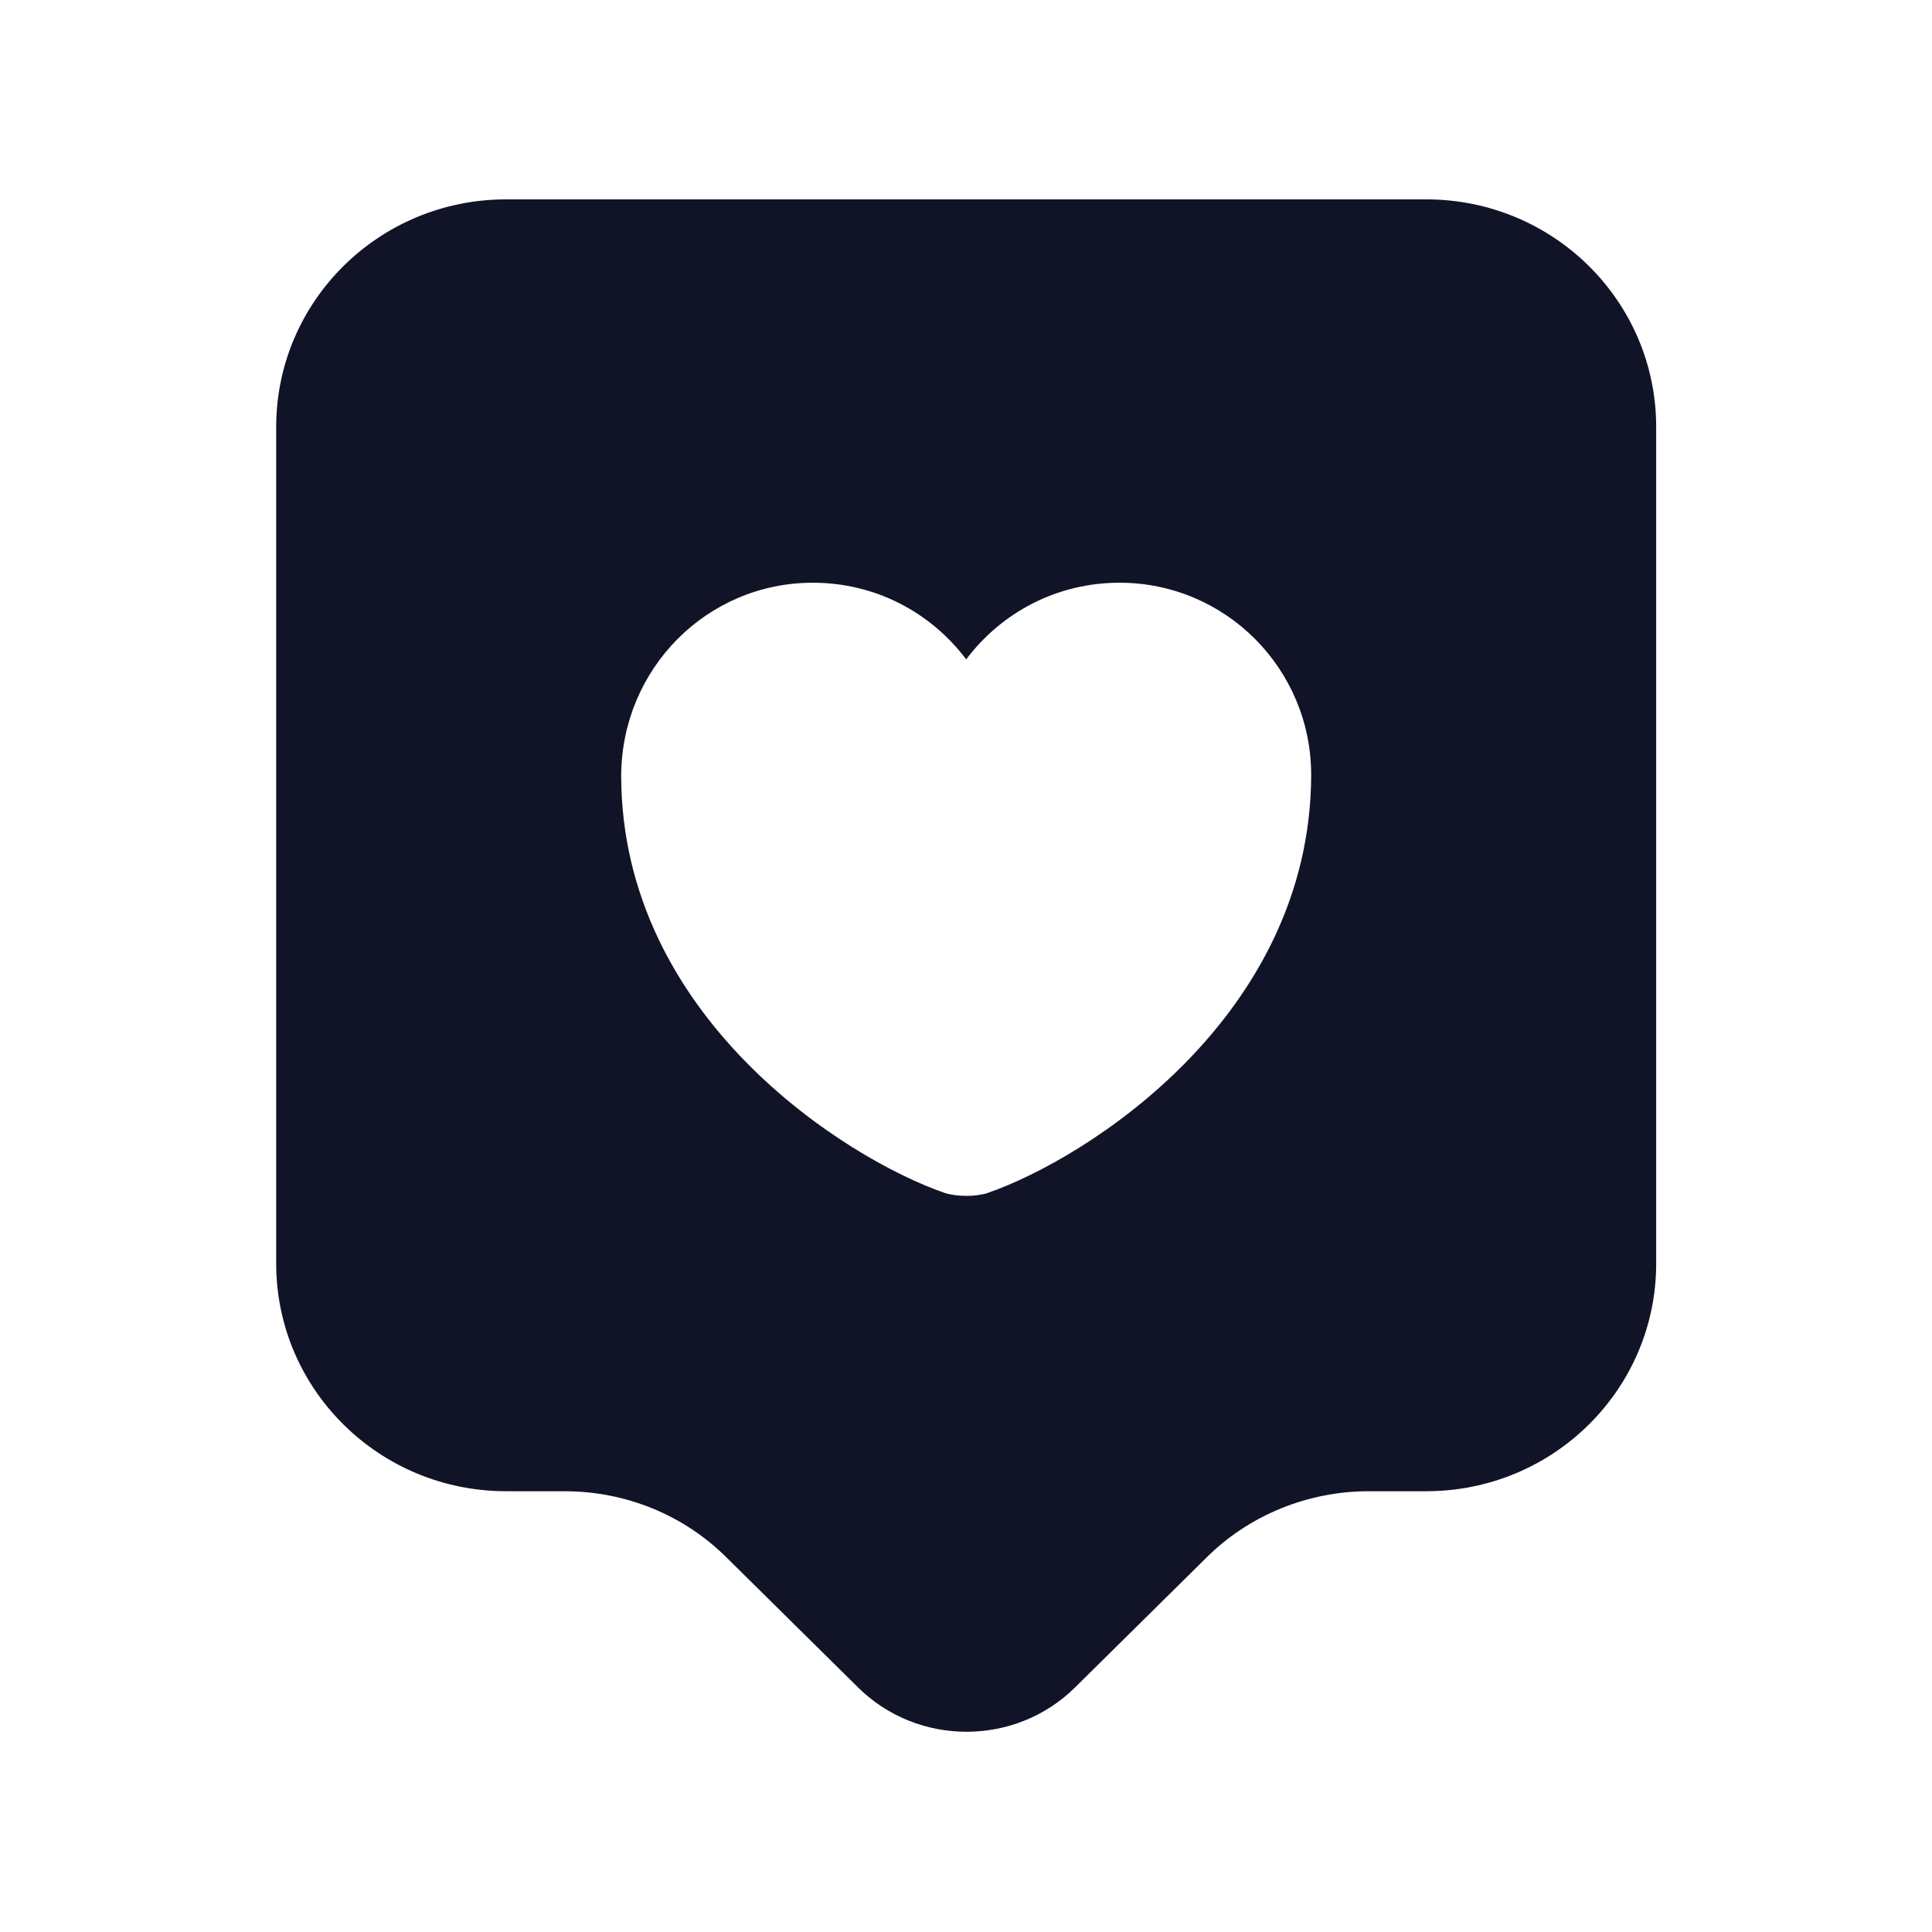 <svg width="21" height="21" viewBox="0 0 21 21" fill="none" xmlns="http://www.w3.org/2000/svg">
    <path d="M15.502 2.167H5.502C4.119 2.167 3.002 3.275 3.002 4.642V13.734C3.002 15.1 4.119 16.209 5.502 16.209H6.135C6.802 16.209 7.435 16.467 7.902 16.934L9.327 18.342C9.977 18.984 11.035 18.984 11.685 18.342L13.11 16.934C13.577 16.467 14.219 16.209 14.877 16.209H15.502C16.885 16.209 18.002 15.1 18.002 13.734V4.642C18.002 3.275 16.885 2.167 15.502 2.167ZM10.735 12.967C10.61 13.009 10.402 13.009 10.269 12.967C9.185 12.592 6.752 11.05 6.752 8.425C6.76 7.267 7.685 6.334 8.835 6.334C9.519 6.334 10.119 6.659 10.502 7.167C10.885 6.659 11.485 6.334 12.169 6.334C13.319 6.334 14.252 7.267 14.252 8.425C14.244 11.05 11.819 12.592 10.735 12.967Z" fill="#101426"/>
</svg>
